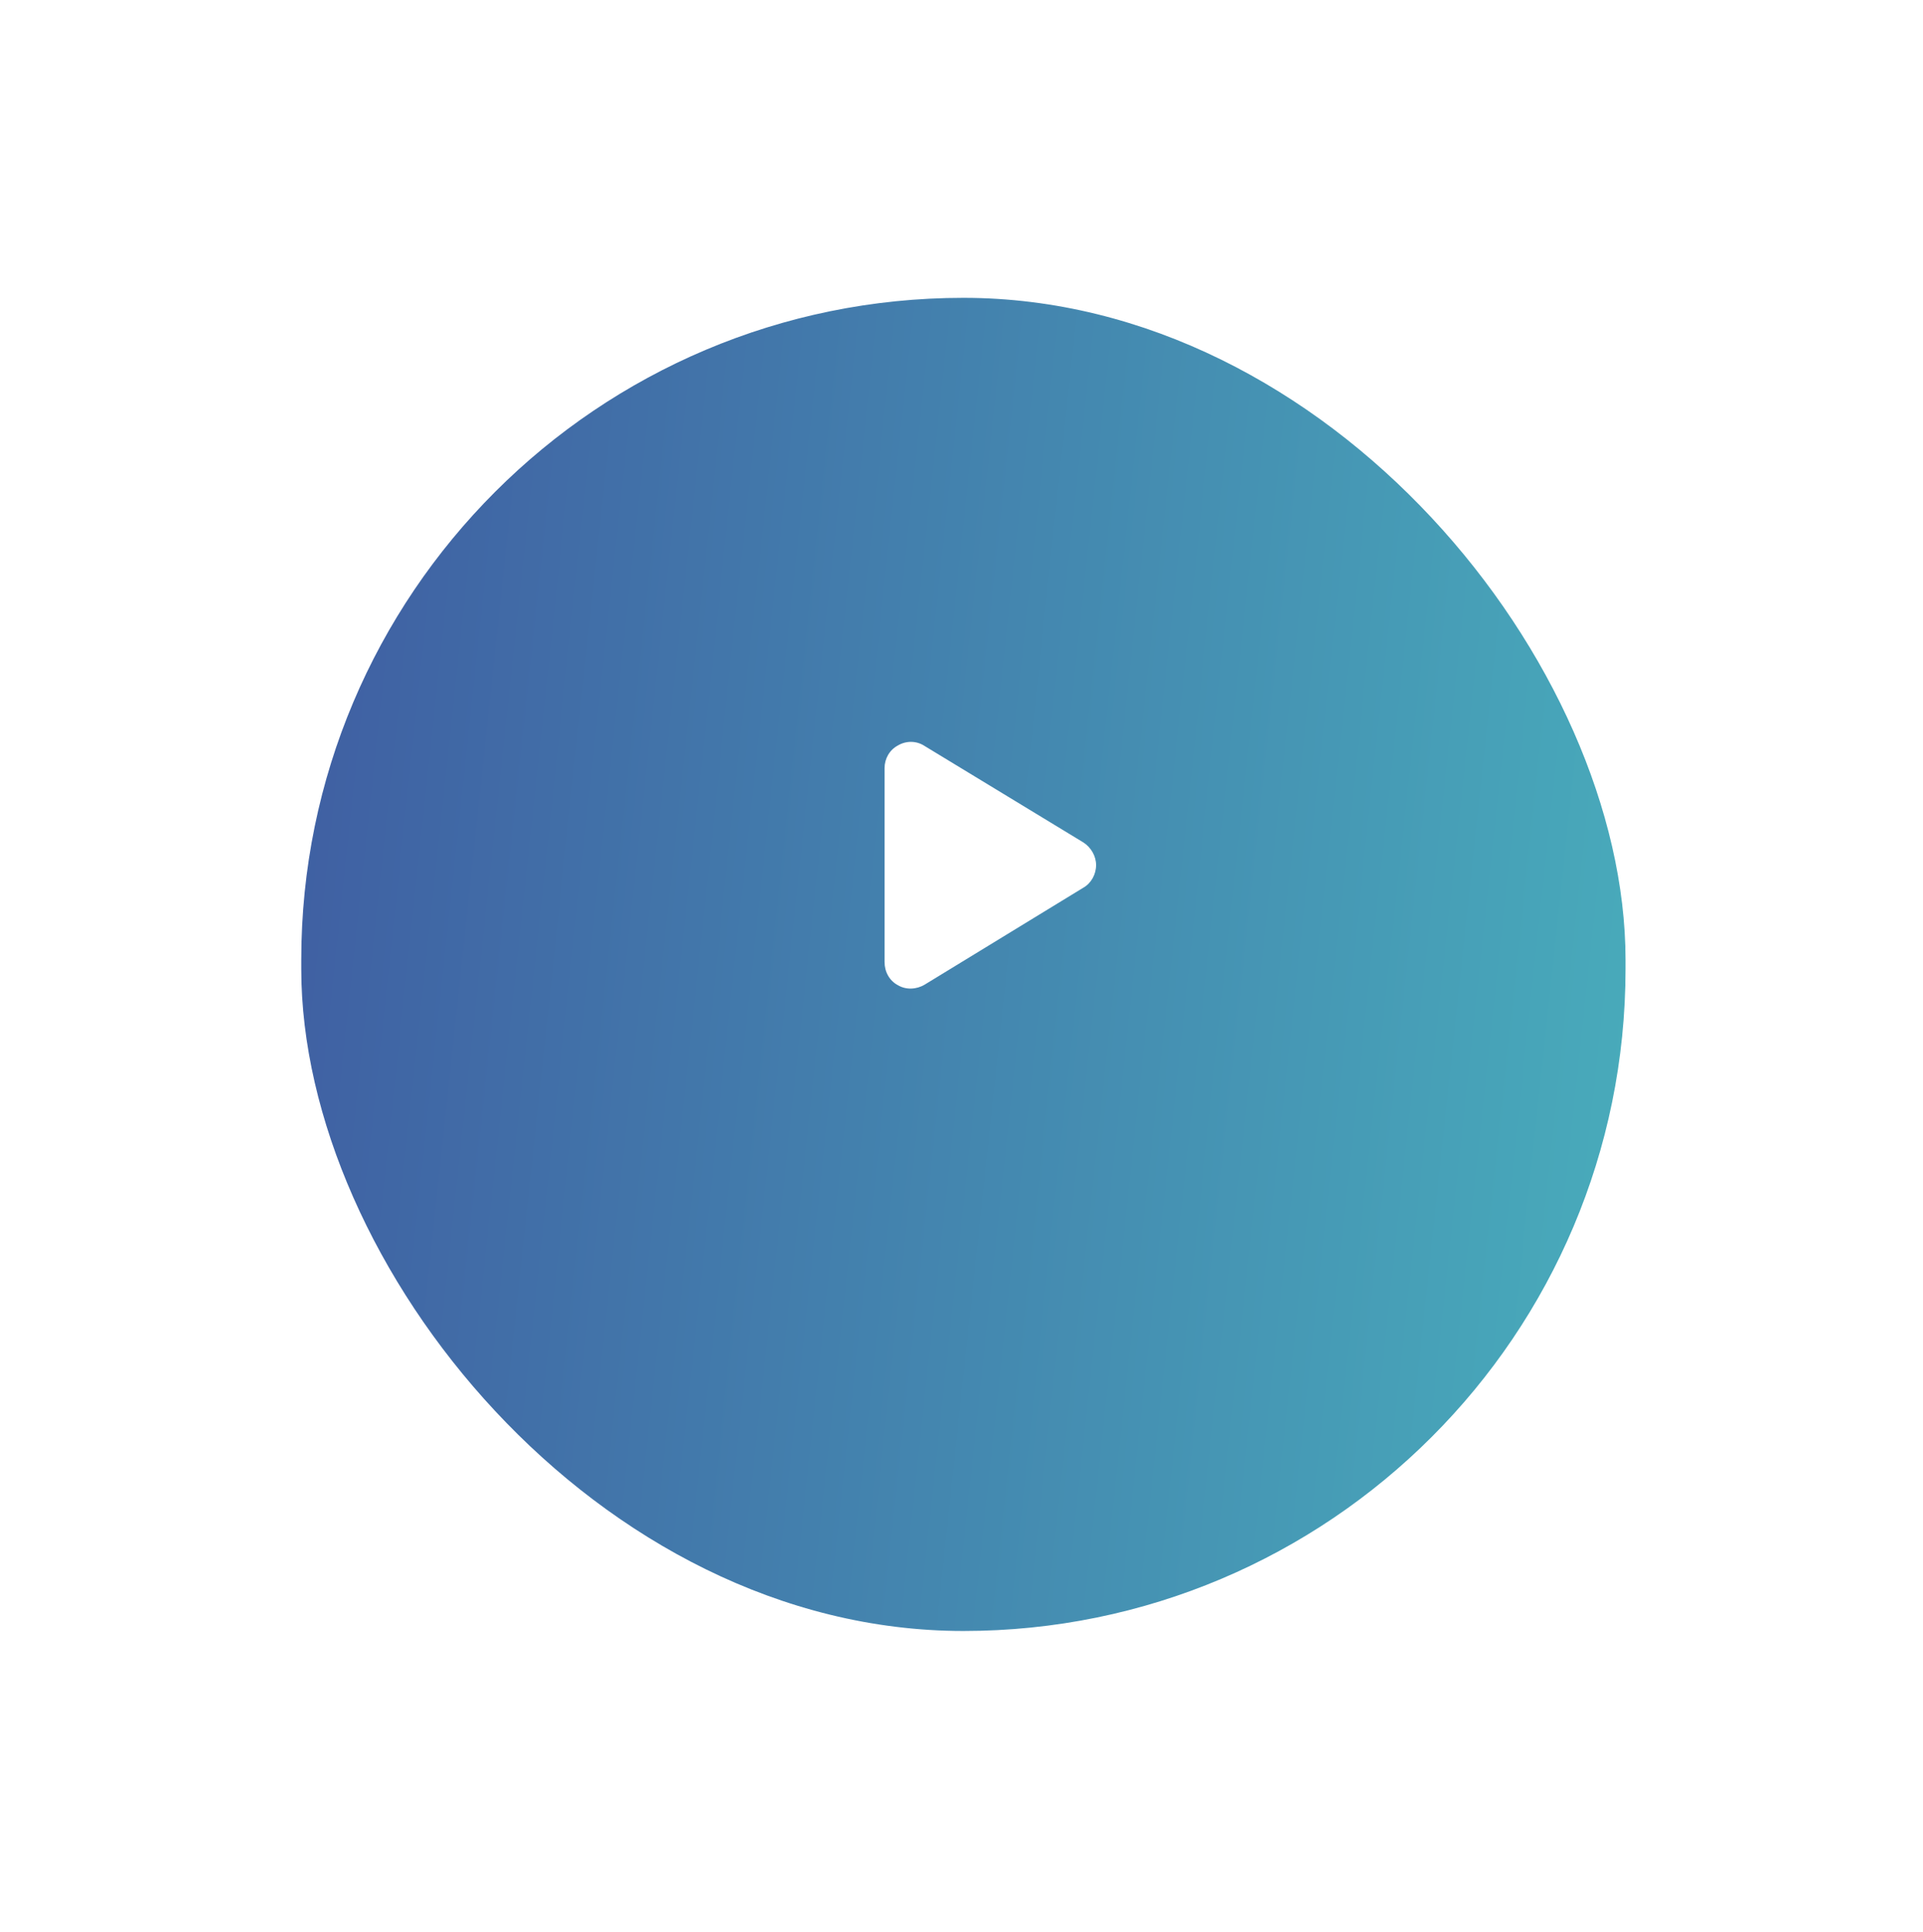 <svg width="200" height="201" viewBox="0 0 200 201" fill="none" xmlns="http://www.w3.org/2000/svg">
<g filter="url(#filter0_d_2_528)">
<rect x="31.333" y="20.314" width="137.729" height="138.667" rx="68.865" fill="url(#paint0_linear_2_528)"/>
</g>
<path d="M112.68 87.631C113.482 88.147 113.998 89.064 113.998 89.98C113.998 90.954 113.482 91.871 112.68 92.329L96.18 102.413C95.321 102.928 94.232 102.985 93.373 102.47C92.513 102.011 91.998 101.095 91.998 100.064V79.897C91.998 78.923 92.513 78.006 93.373 77.548C94.232 77.032 95.321 77.032 96.18 77.605L112.68 87.631Z" fill="white"/>
<defs>
<filter id="filter0_d_2_528" x="0.667" y="0.314" width="199.063" height="200" filterUnits="userSpaceOnUse" color-interpolation-filters="sRGB">
<feFlood flood-opacity="0" result="BackgroundImageFix"/>
<feColorMatrix in="SourceAlpha" type="matrix" values="0 0 0 0 0 0 0 0 0 0 0 0 0 0 0 0 0 0 127 0" result="hardAlpha"/>
<feOffset dy="10.667"/>
<feGaussianBlur stdDeviation="15.333"/>
<feComposite in2="hardAlpha" operator="out"/>
<feColorMatrix type="matrix" values="0 0 0 0 0.255 0 0 0 0 0.518 0 0 0 0 0.969 0 0 0 0.24 0"/>
<feBlend mode="normal" in2="BackgroundImageFix" result="effect1_dropShadow_2_528"/>
<feBlend mode="normal" in="SourceGraphic" in2="effect1_dropShadow_2_528" result="shape"/>
</filter>
<linearGradient id="paint0_linear_2_528" x1="20.612" y1="-34.066" x2="333.687" y2="-0.61" gradientUnits="userSpaceOnUse">
<stop stop-color="#3E549F"/>
<stop offset="0.615" stop-color="#4ABBC0"/>
</linearGradient>
</defs>
</svg>
